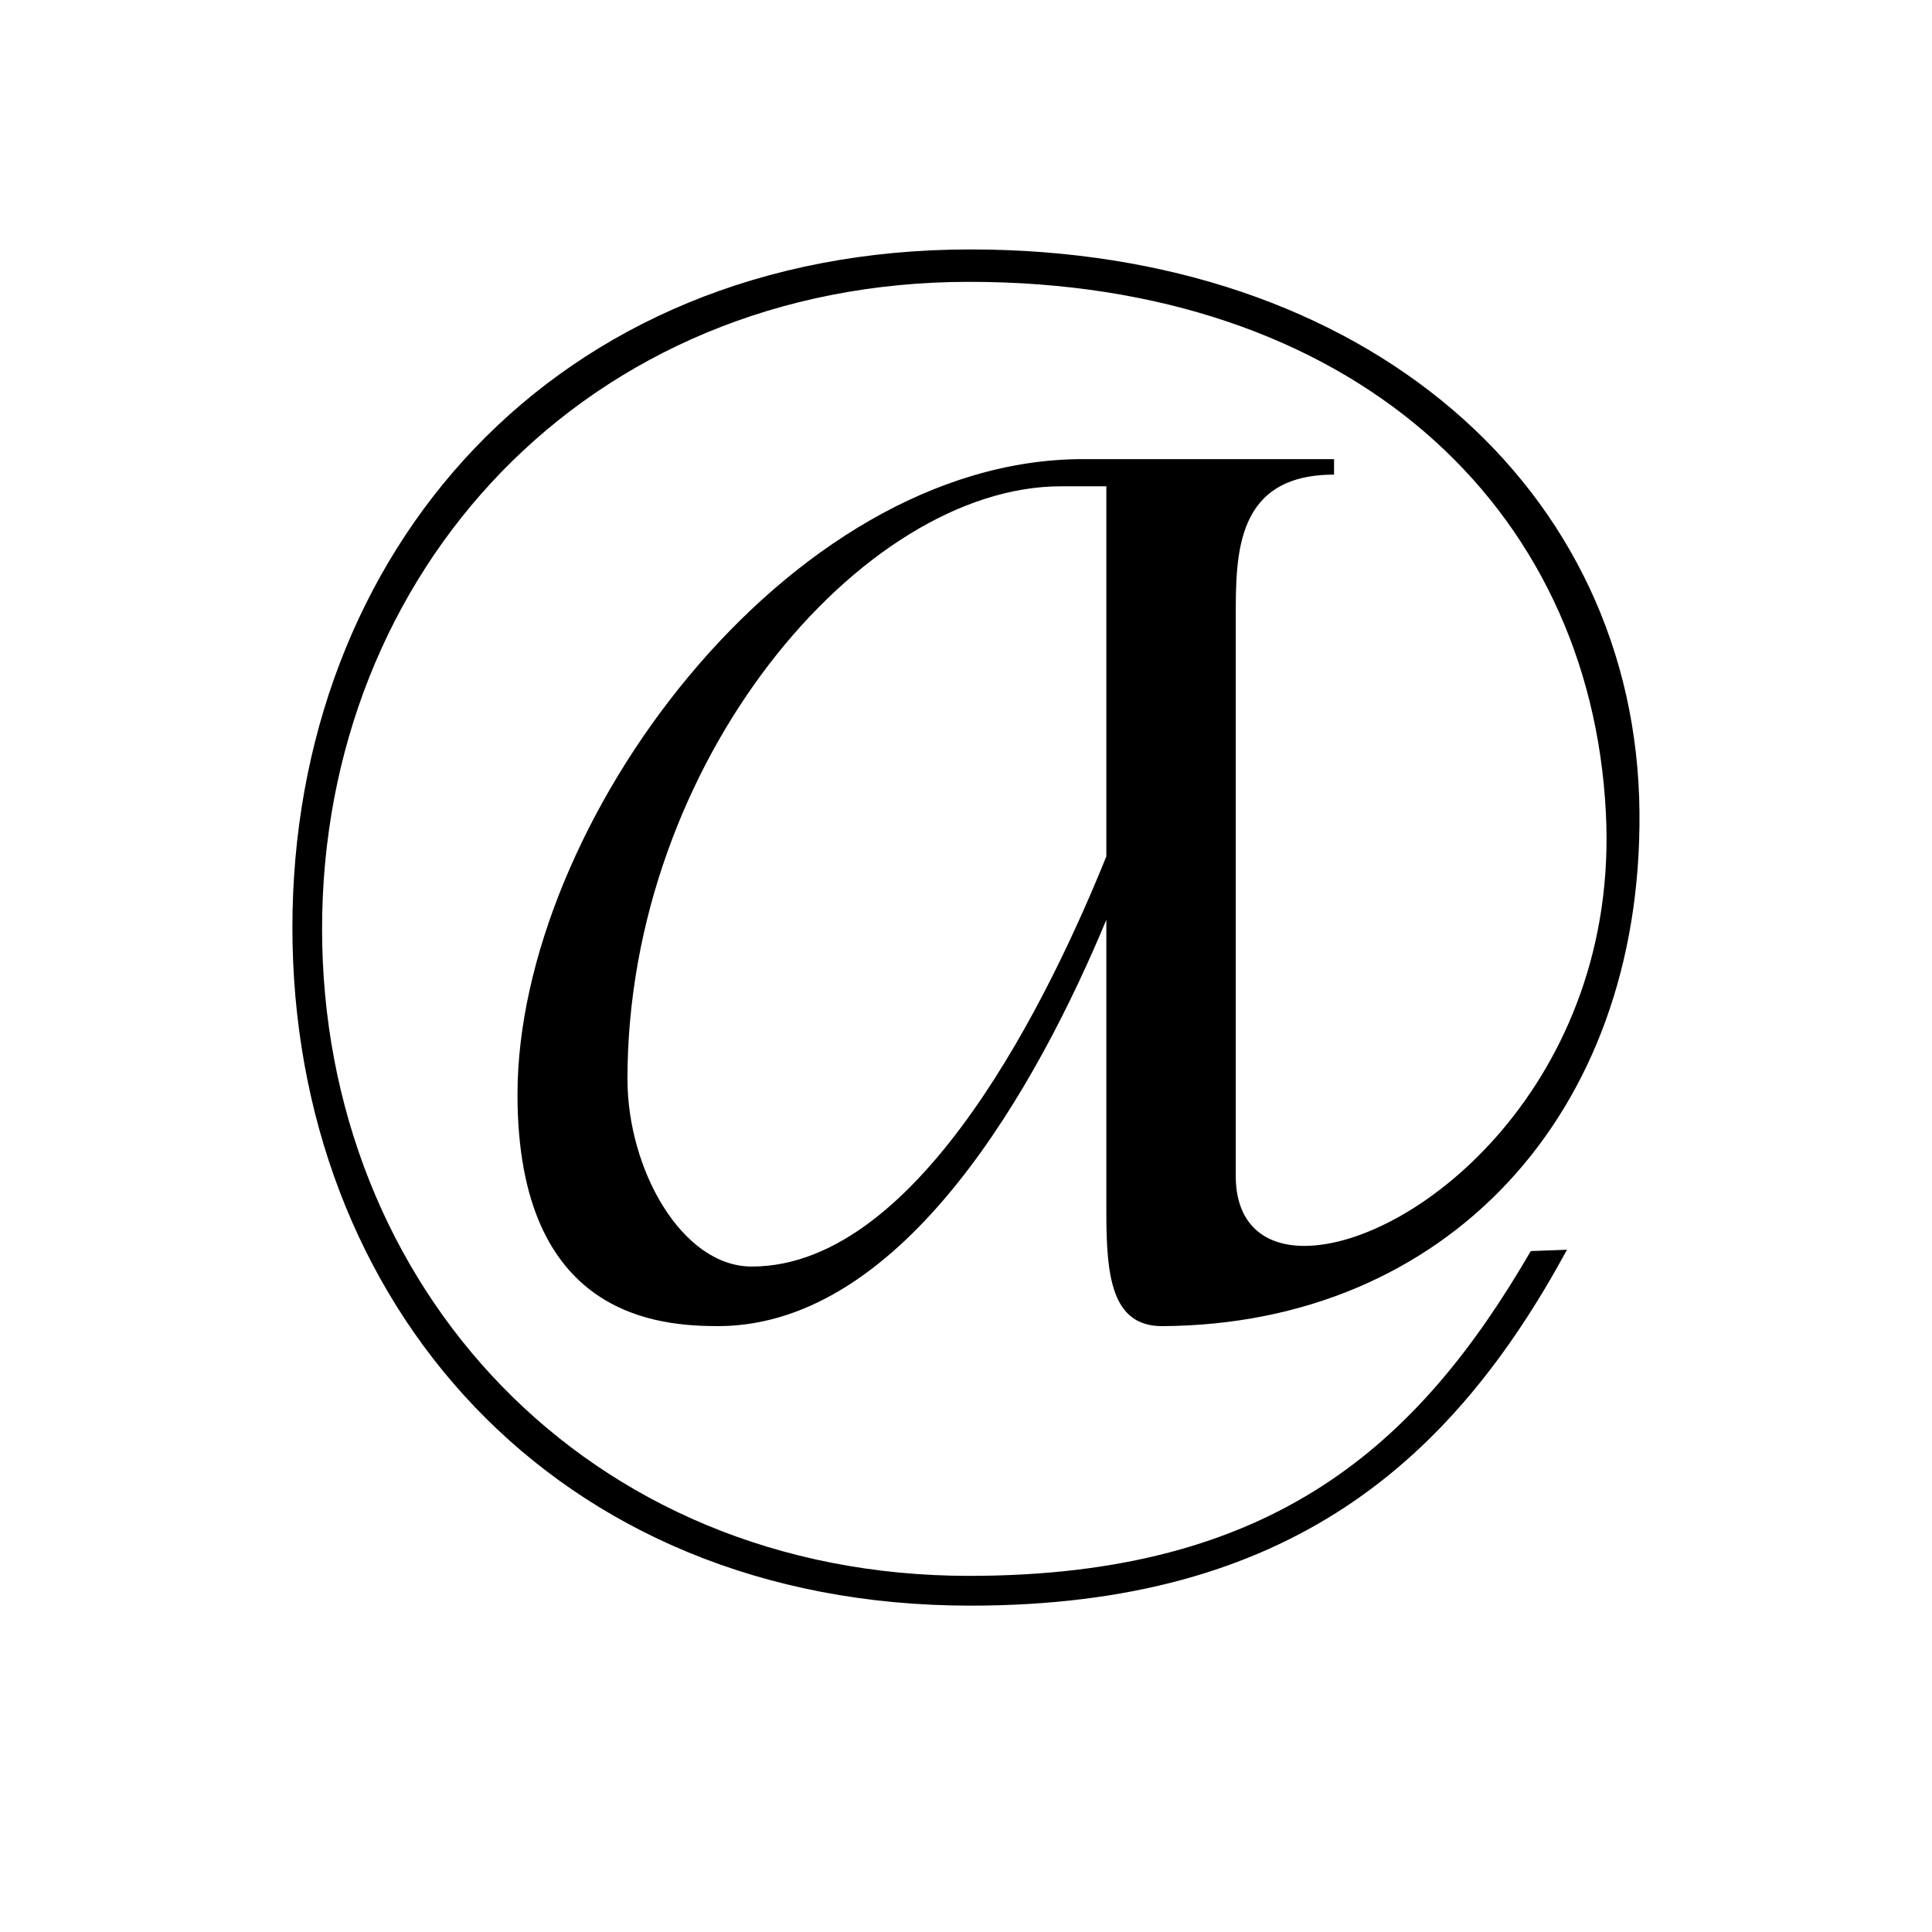 <svg xmlns="http://www.w3.org/2000/svg" xmlns:xlink="http://www.w3.org/1999/xlink" width="100" zoomAndPan="magnify" viewBox="0 0 75 75" height="100" preserveAspectRatio="xMidYMid meet" version="1.0"><defs><g/></defs><g fill="#000000" fill-opacity="1"><g transform="translate(8.335, 61.175)"><g><path d="M 3.016 -25.168 C 3.016 -10.648 13.113 1.156 29.336 1.156 C 41.695 1.156 48.023 -4.422 52.496 -12.66 L 51.09 -12.609 C 46.719 -5.074 41.094 0 29.285 0 C 14.418 0 4.168 -11.254 4.168 -25.117 C 4.168 -38.98 14.418 -50.234 29.285 -50.234 C 44.105 -50.234 53.398 -41.543 54.004 -29.637 C 54.555 -19.191 46.617 -12.809 42.297 -12.809 C 40.742 -12.809 39.637 -13.664 39.637 -15.523 L 39.637 -37.223 C 39.637 -39.688 39.637 -42.75 43.453 -42.75 L 43.453 -43.352 L 33.707 -43.352 C 22.203 -43.352 11.754 -29.137 11.754 -18.688 C 11.754 -9.996 17.281 -9.695 19.59 -9.695 C 26.824 -9.746 32 -19.191 34.613 -25.469 L 34.613 -14.117 C 34.613 -11.656 34.812 -9.695 36.773 -9.695 C 47.773 -9.746 55.41 -17.883 55.309 -29.637 C 55.207 -42.199 44.711 -51.492 29.336 -51.492 C 13.113 -51.492 3.016 -39.688 3.016 -25.168 Z M 32.855 -42.297 L 34.613 -42.297 L 34.613 -27.93 C 32.504 -22.707 27.43 -12.008 20.848 -12.008 C 18.137 -12.008 16.023 -15.773 16.023 -19.289 C 16.023 -31.598 25.117 -42.297 32.855 -42.297 Z M 32.855 -42.297 "/></g></g></g></svg>